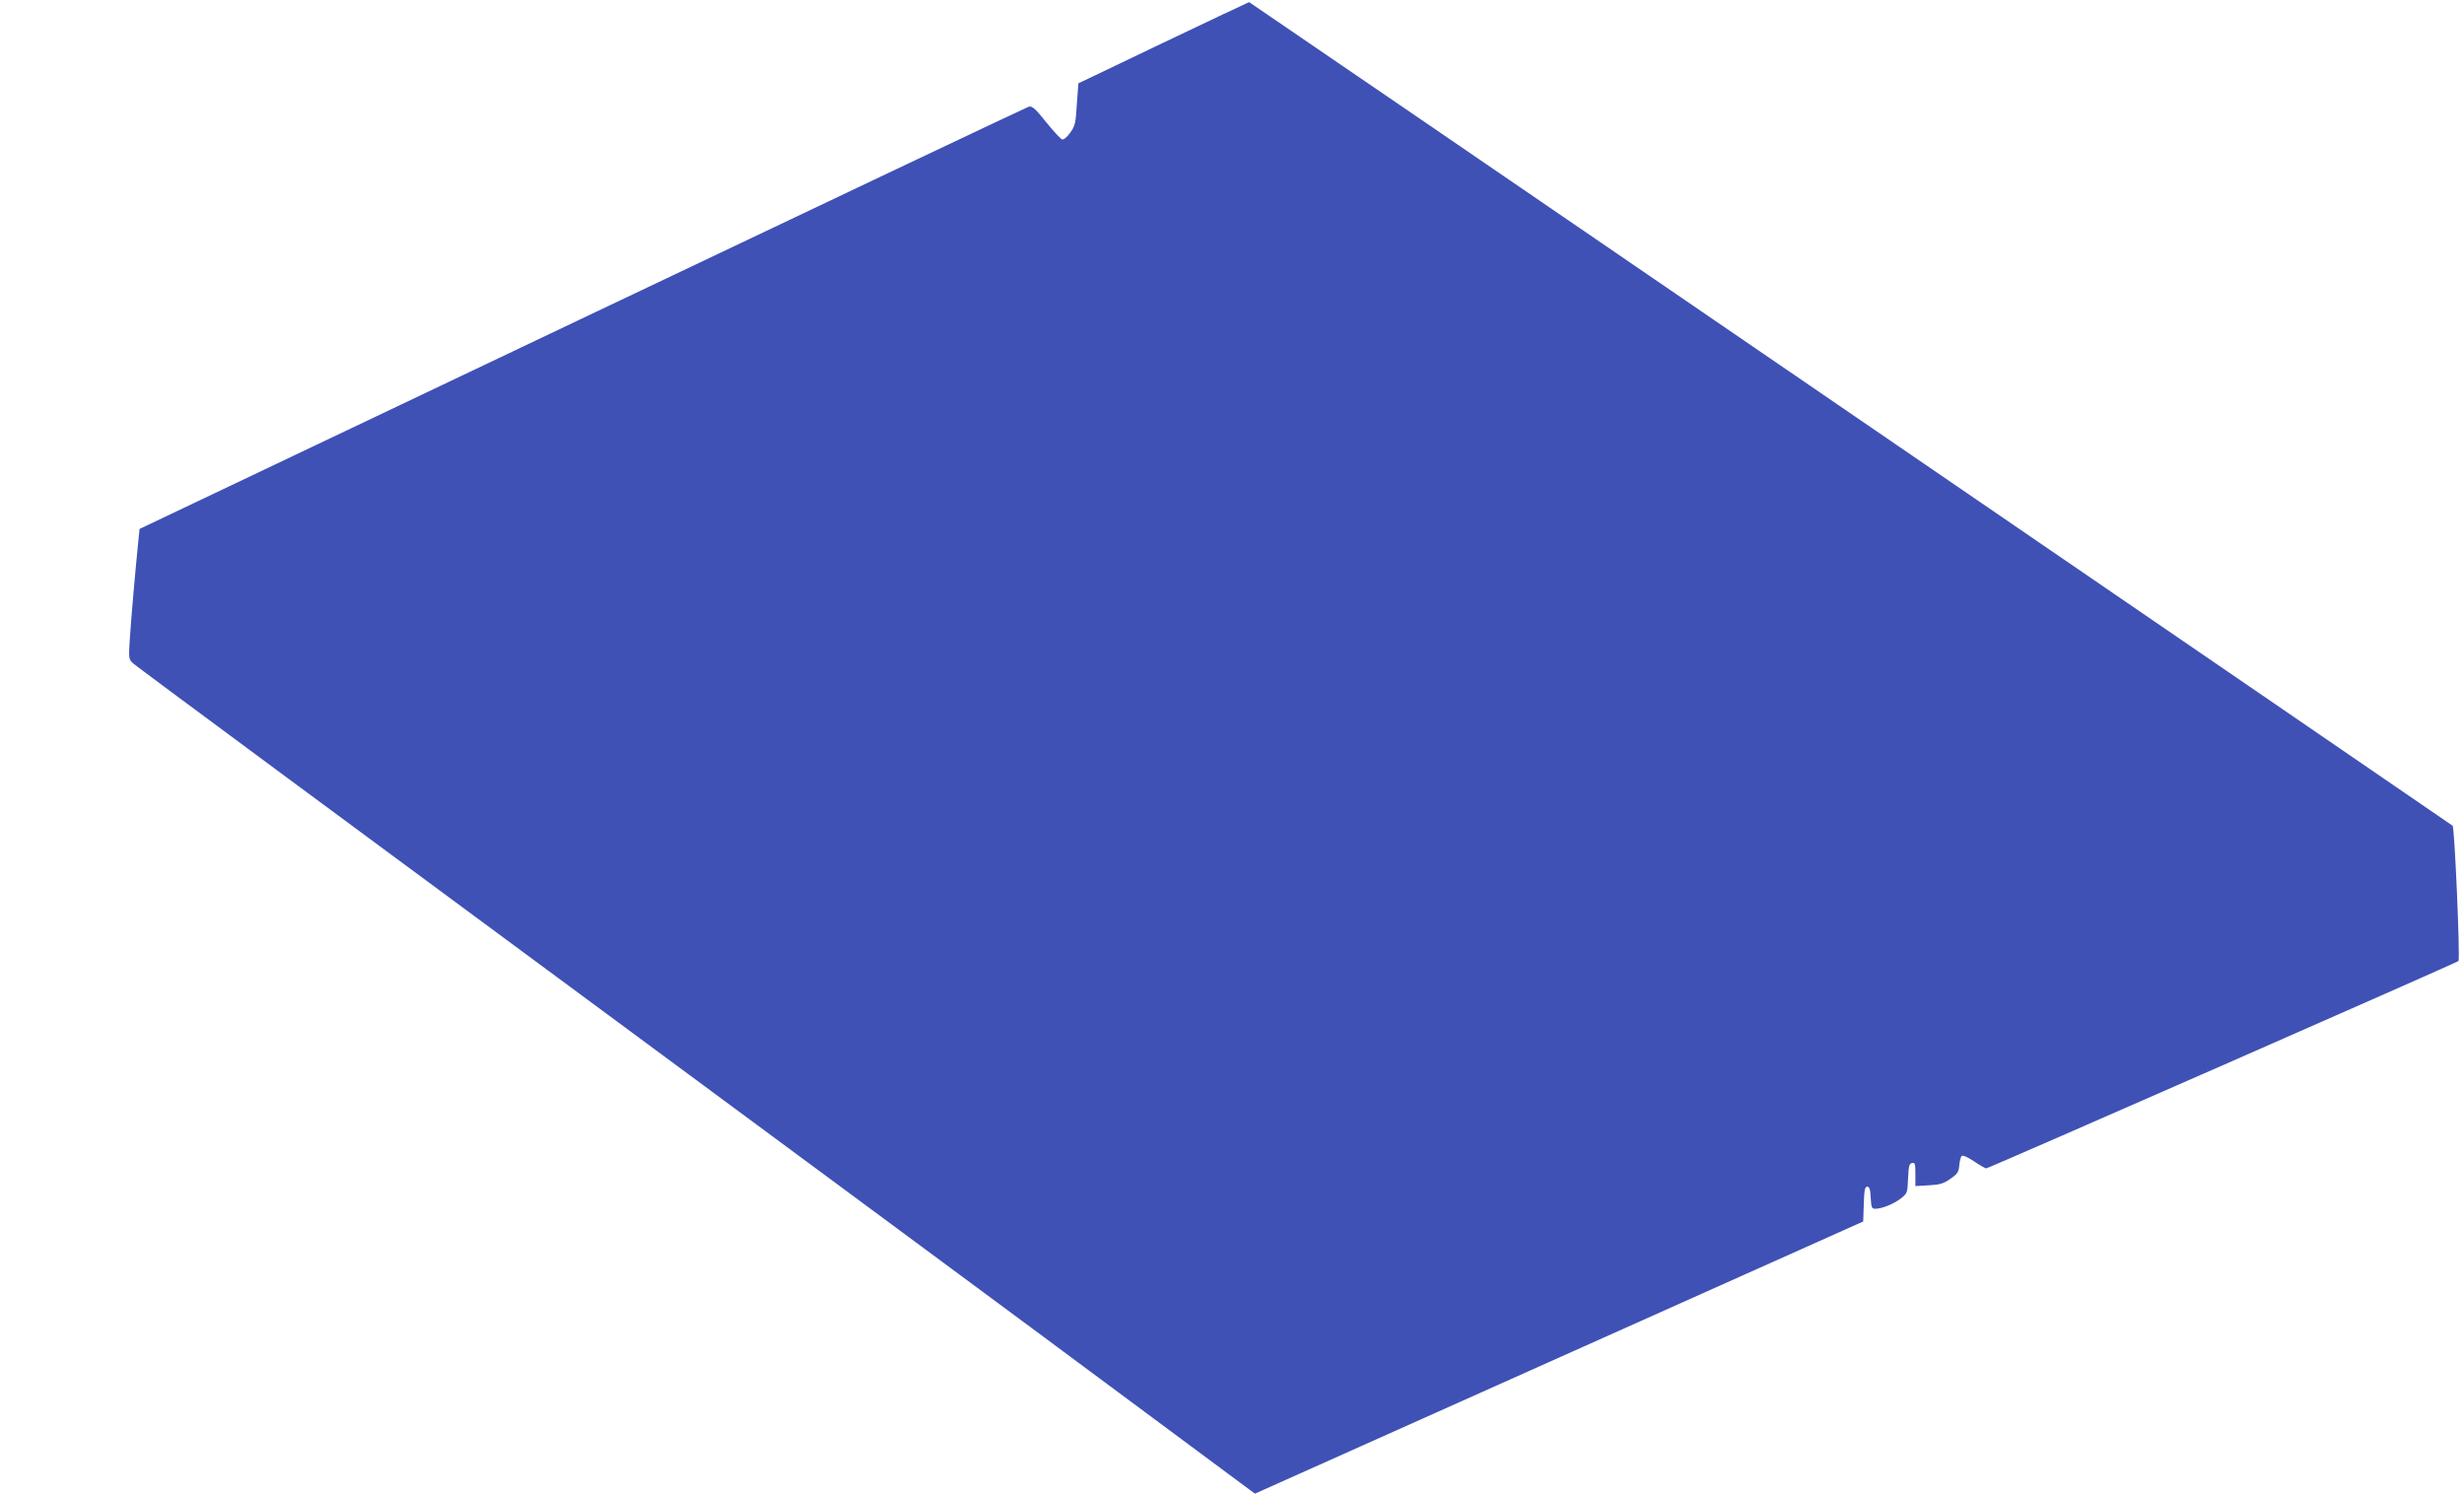 <?xml version="1.0" standalone="no"?>
<!DOCTYPE svg PUBLIC "-//W3C//DTD SVG 20010904//EN"
 "http://www.w3.org/TR/2001/REC-SVG-20010904/DTD/svg10.dtd">
<svg version="1.0" xmlns="http://www.w3.org/2000/svg"
 width="1280pt" height="777pt" viewBox="0 0 1280 777"
 preserveAspectRatio="xMidYMid meet">
<g transform="translate(0,777) scale(0.1,-0.1)"
fill="#3f51b5" stroke="none">
<path d="M6043 7548 l-441 -211 -8 -109 c-6 -98 -9 -113 -35 -148 -17 -24 -34
-37 -42 -34 -8 3 -45 43 -83 90 -54 68 -72 84 -89 80 -11 -3 -1055 -498 -2320
-1100 l-2300 -1094 -7 -69 c-14 -135 -38 -410 -44 -508 -6 -96 -5 -101 17
-121 21 -19 1045 -776 2957 -2188 299 -221 1068 -789 1708 -1263 l1163 -863
1580 707 1580 707 3 91 c2 72 6 90 18 90 11 0 16 -14 18 -57 3 -52 5 -58 25
-58 35 1 94 25 132 54 33 26 34 29 37 104 3 64 6 77 21 80 15 3 17 -5 17 -58
l0 -62 70 4 c57 3 77 9 112 34 37 25 43 36 46 69 2 22 7 44 12 49 6 6 31 -5
64 -27 31 -21 59 -37 64 -37 12 0 2444 1068 2453 1077 10 10 -20 696 -30 703
-183 127 -6250 4280 -6252 4279 -2 0 -203 -95 -446 -211z"/>
</g>
</svg>
